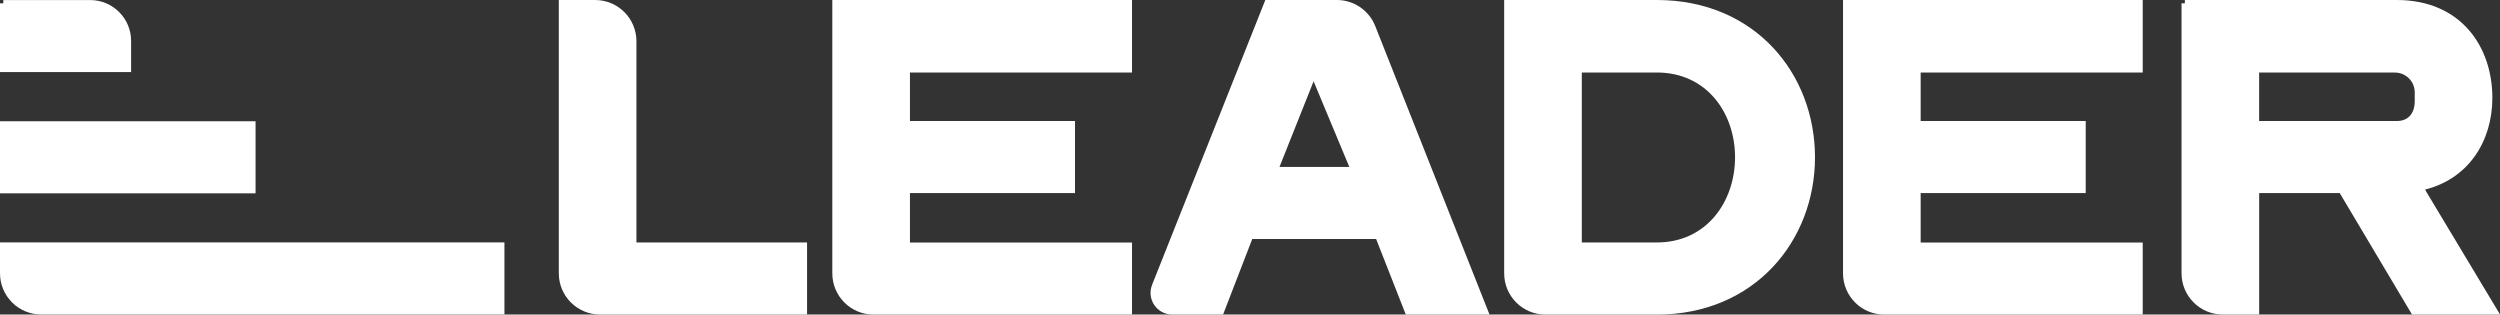 <?xml version="1.0" encoding="UTF-8"?><svg id="b" xmlns="http://www.w3.org/2000/svg" viewBox="0 0 530.69 66.77"><rect x="0" y="0" width="530.69" height="66.77" fill="#333333" stroke="none"/><g id="c"><path d="M.71,52.18v5.83c0,4.44,3.6,8.04,8.04,8.04h97.62v-13.88H.71Z" style="fill:#fff; stroke:#fff; stroke-miterlimit:10; stroke-width:1.42px;"/><rect x=".71" y="26.45" width="52.83" height="13.88" style="fill:#fff; stroke:#fff; stroke-miterlimit:10; stroke-width:1.42px;"/><path d="M.71.71v13.88h26.41v-5.9c0-4.4-3.57-7.97-7.97-7.97H.71Z" style="fill:#fff; stroke:#fff; stroke-miterlimit:10; stroke-width:1.42px;"/><path d="M134.39,52.18h36.22v13.88h-43.23c-4.44,0-8.05-3.6-8.05-8.05V.71h7.01c4.44,0,8.05,3.6,8.05,8.05v43.43Z" style="fill:#fff; stroke:#fff; stroke-miterlimit:10; stroke-width:1.42px;"/><path d="M239.59,14.69h-47.14v11.71h35.04v13.88h-35.04v11.91h47.14v13.88h-54.15c-4.44,0-8.05-3.6-8.05-8.05V.71h62.2v13.98Z" style="fill:#fff; stroke:#fff; stroke-miterlimit:10; stroke-width:1.42px;"/><path d="M291.27,5.79l23.87,60.27h-16.24l-6.3-16.04h-27.26l-6.2,16.04h-10.3c-2.75,0-4.64-2.78-3.62-5.34L269.08.71h14.71c3.3,0,6.27,2.02,7.48,5.08ZM270.56,36.14h16.93l-8.66-20.77-8.27,20.77Z" style="fill:#fff; stroke:#fff; stroke-miterlimit:10; stroke-width:1.42px;"/><path d="M320.01.71h31.69c20.47,0,32.87,15.35,32.87,32.68s-12.5,32.68-32.87,32.68h-23.64c-4.44,0-8.05-3.6-8.05-8.05V.71ZM335.07,52.18h16.63c11.02,0,17.32-9.05,17.32-18.8s-6.3-18.7-17.32-18.7h-16.63v37.5Z" style="fill:#fff; stroke:#fff; stroke-miterlimit:10; stroke-width:1.42px;"/><path d="M454.14,14.69h-47.14v11.71h35.04v13.88h-35.04v11.91h47.14v13.88h-54.15c-4.44,0-8.05-3.6-8.05-8.05V.71h62.2v13.98Z" style="fill:#fff; stroke:#fff; stroke-miterlimit:10; stroke-width:1.42px;"/><path d="M463.79.71h44.98c13.19,0,19.59,9.55,19.59,20.08,0,8.86-4.92,17.03-14.76,18.99.3.49.69.89.89,1.38l14.96,24.9h-17.03l-15.35-25.79h-18.21v25.79h-7.01c-4.44,0-8.05-3.6-8.05-8.05V.71ZM478.85,26.4h29.92c2.95,0,4.53-2.07,4.53-4.92v-1.87c0-2.72-2.2-4.92-4.92-4.92h-29.53v11.71Z" style="fill:#fff; stroke:#fff; stroke-miterlimit:10; stroke-width:1.42px;"/></g></svg>